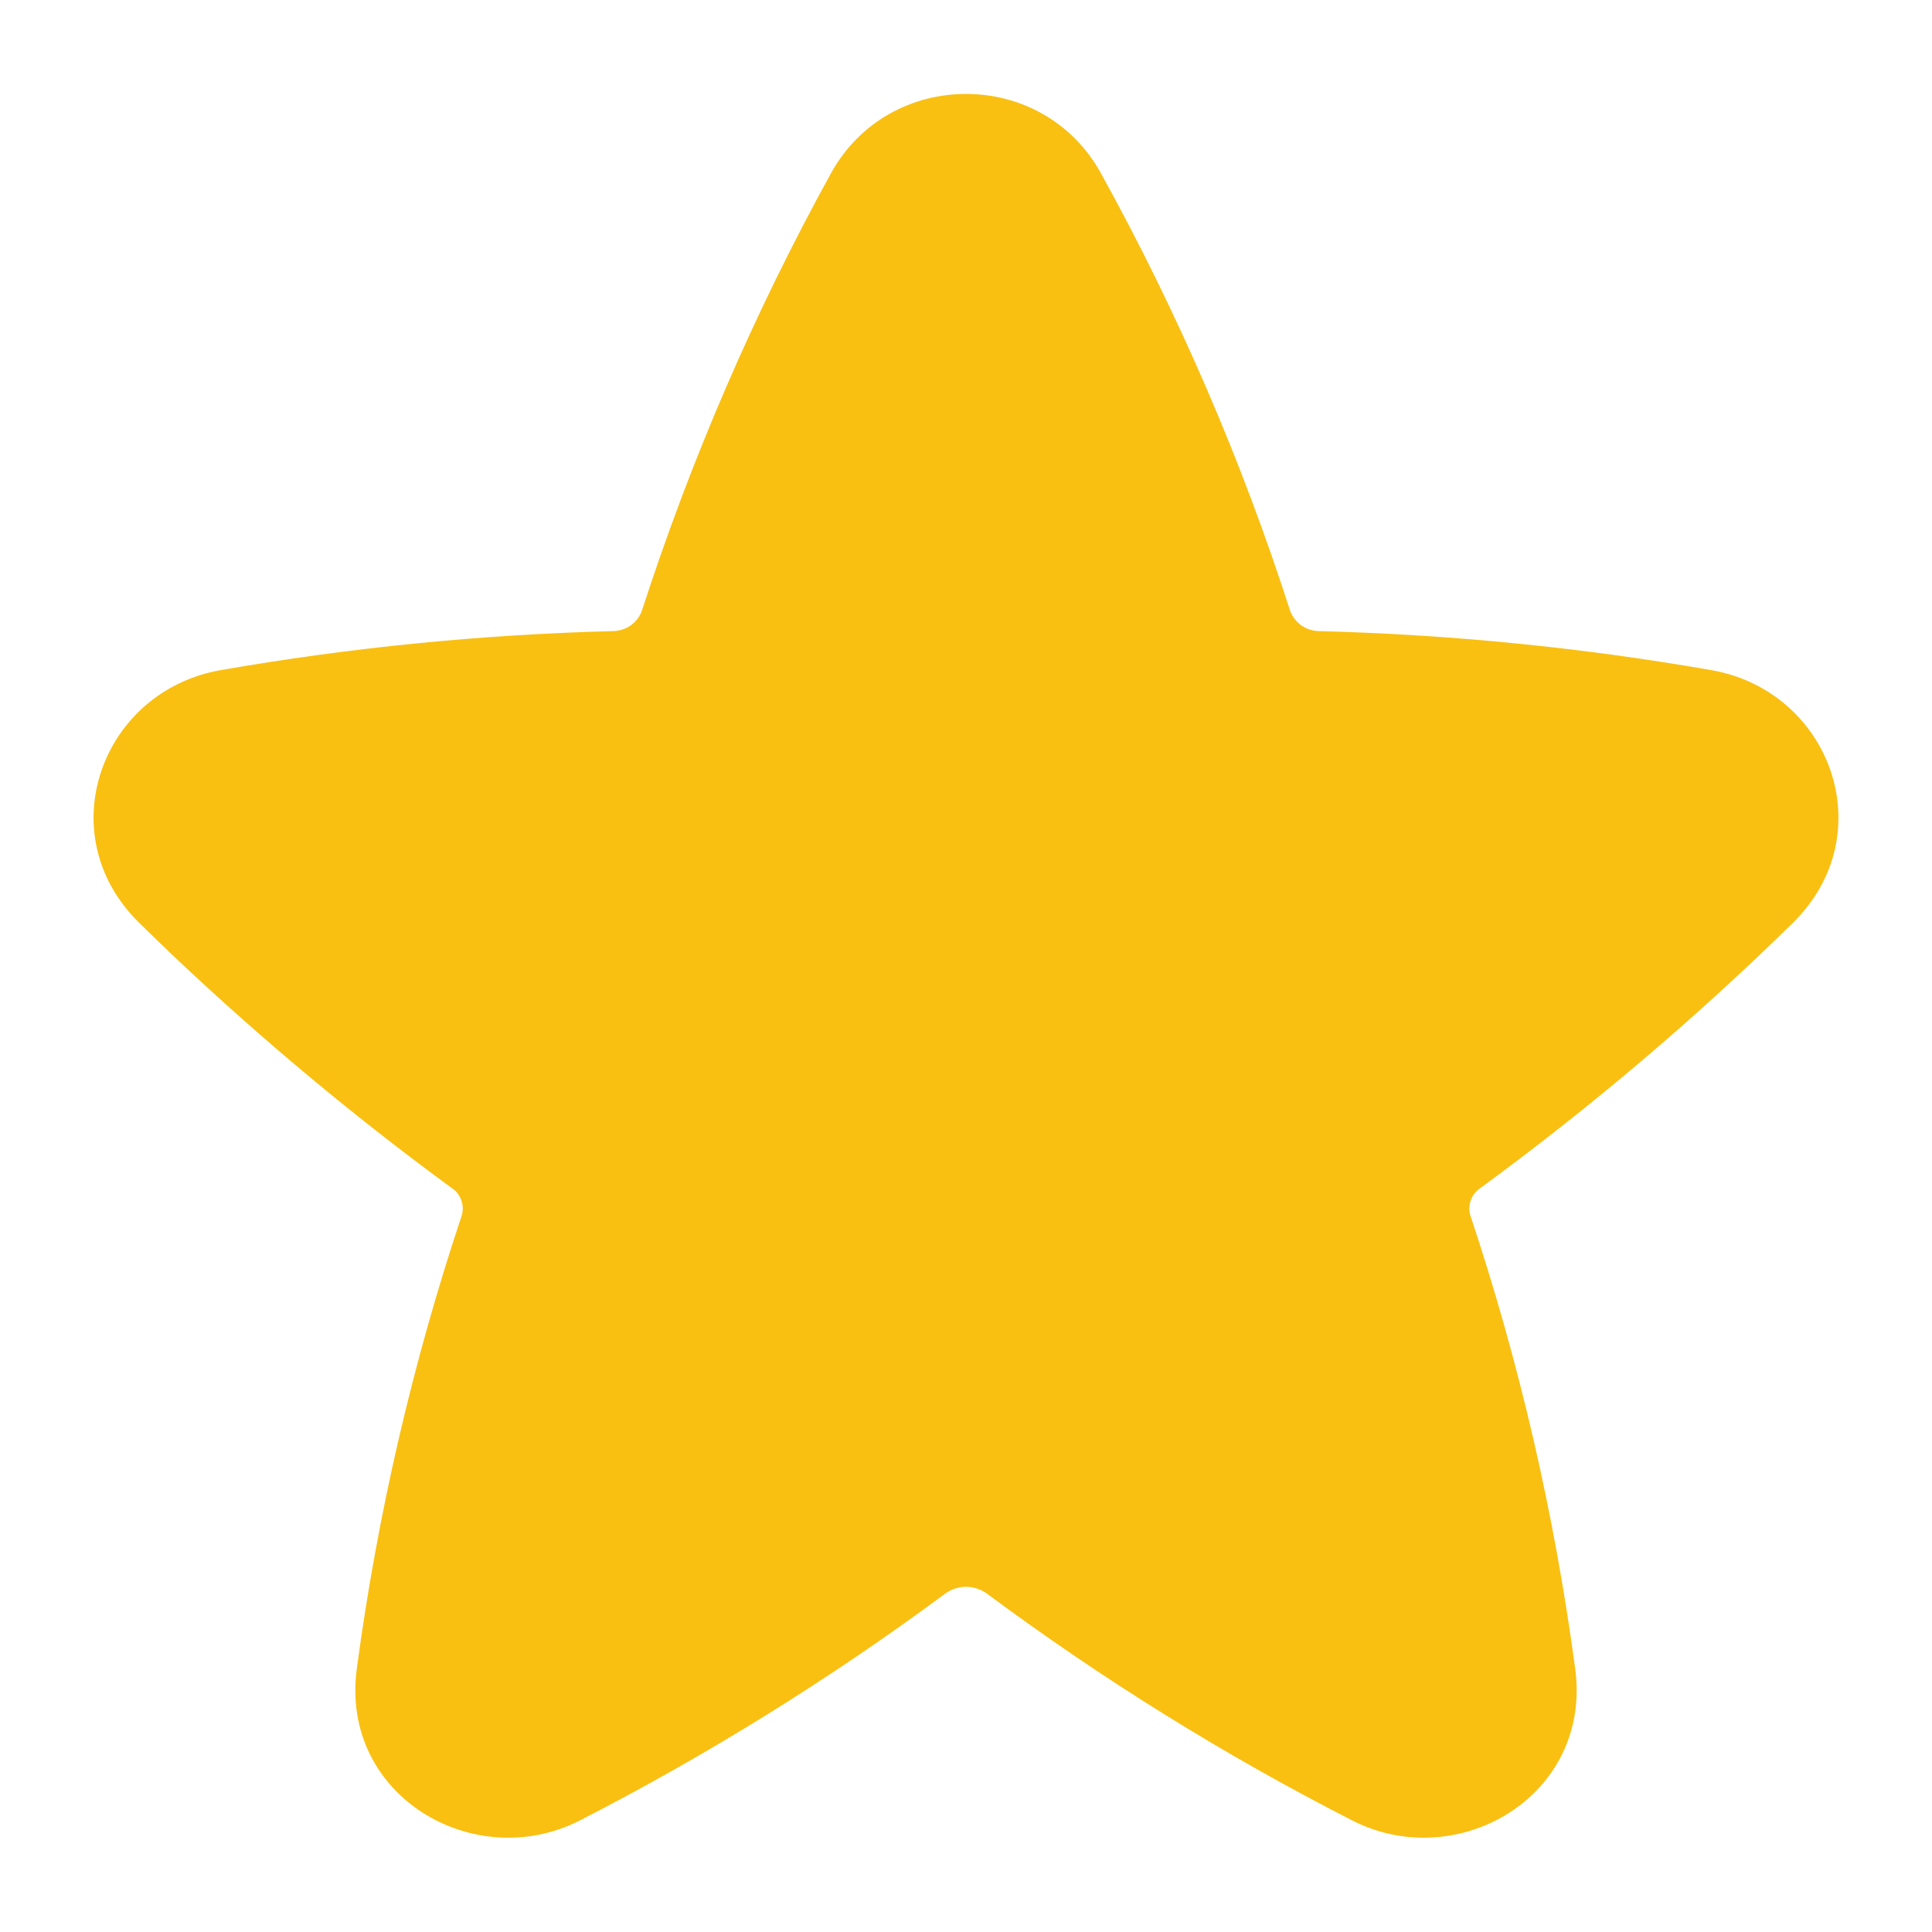 <svg width="18" height="18" viewBox="0 0 18 18" fill="none" xmlns="http://www.w3.org/2000/svg">
<path d="M10.258 1.616C9.715 0.628 8.285 0.628 7.741 1.616C7.025 2.916 6.436 4.282 5.979 5.694C5.958 5.749 5.92 5.797 5.871 5.83C5.822 5.863 5.764 5.88 5.704 5.88C4.482 5.912 3.263 6.033 2.058 6.243C0.944 6.437 0.453 7.774 1.3 8.601C1.407 8.706 1.515 8.81 1.623 8.913C2.439 9.685 3.303 10.405 4.209 11.069C4.251 11.096 4.282 11.136 4.298 11.183C4.315 11.229 4.316 11.28 4.301 11.327C3.843 12.7 3.516 14.114 3.324 15.548C3.166 16.735 4.423 17.463 5.404 16.96C6.594 16.349 7.733 15.642 8.808 14.846C8.864 14.806 8.931 14.784 9 14.784C9.069 14.784 9.136 14.806 9.193 14.846C10.267 15.643 11.405 16.351 12.597 16.96C13.578 17.463 14.834 16.735 14.676 15.548C14.484 14.114 14.158 12.7 13.7 11.327C13.685 11.28 13.686 11.229 13.703 11.183C13.719 11.136 13.751 11.096 13.792 11.069C14.819 10.317 15.791 9.493 16.7 8.602C17.547 7.774 17.056 6.437 15.942 6.243C14.737 6.033 13.518 5.912 12.295 5.88C12.236 5.88 12.178 5.863 12.129 5.83C12.08 5.796 12.043 5.749 12.021 5.694C11.566 4.281 10.976 2.915 10.258 1.616Z" fill="#F9C012"/>
</svg>

